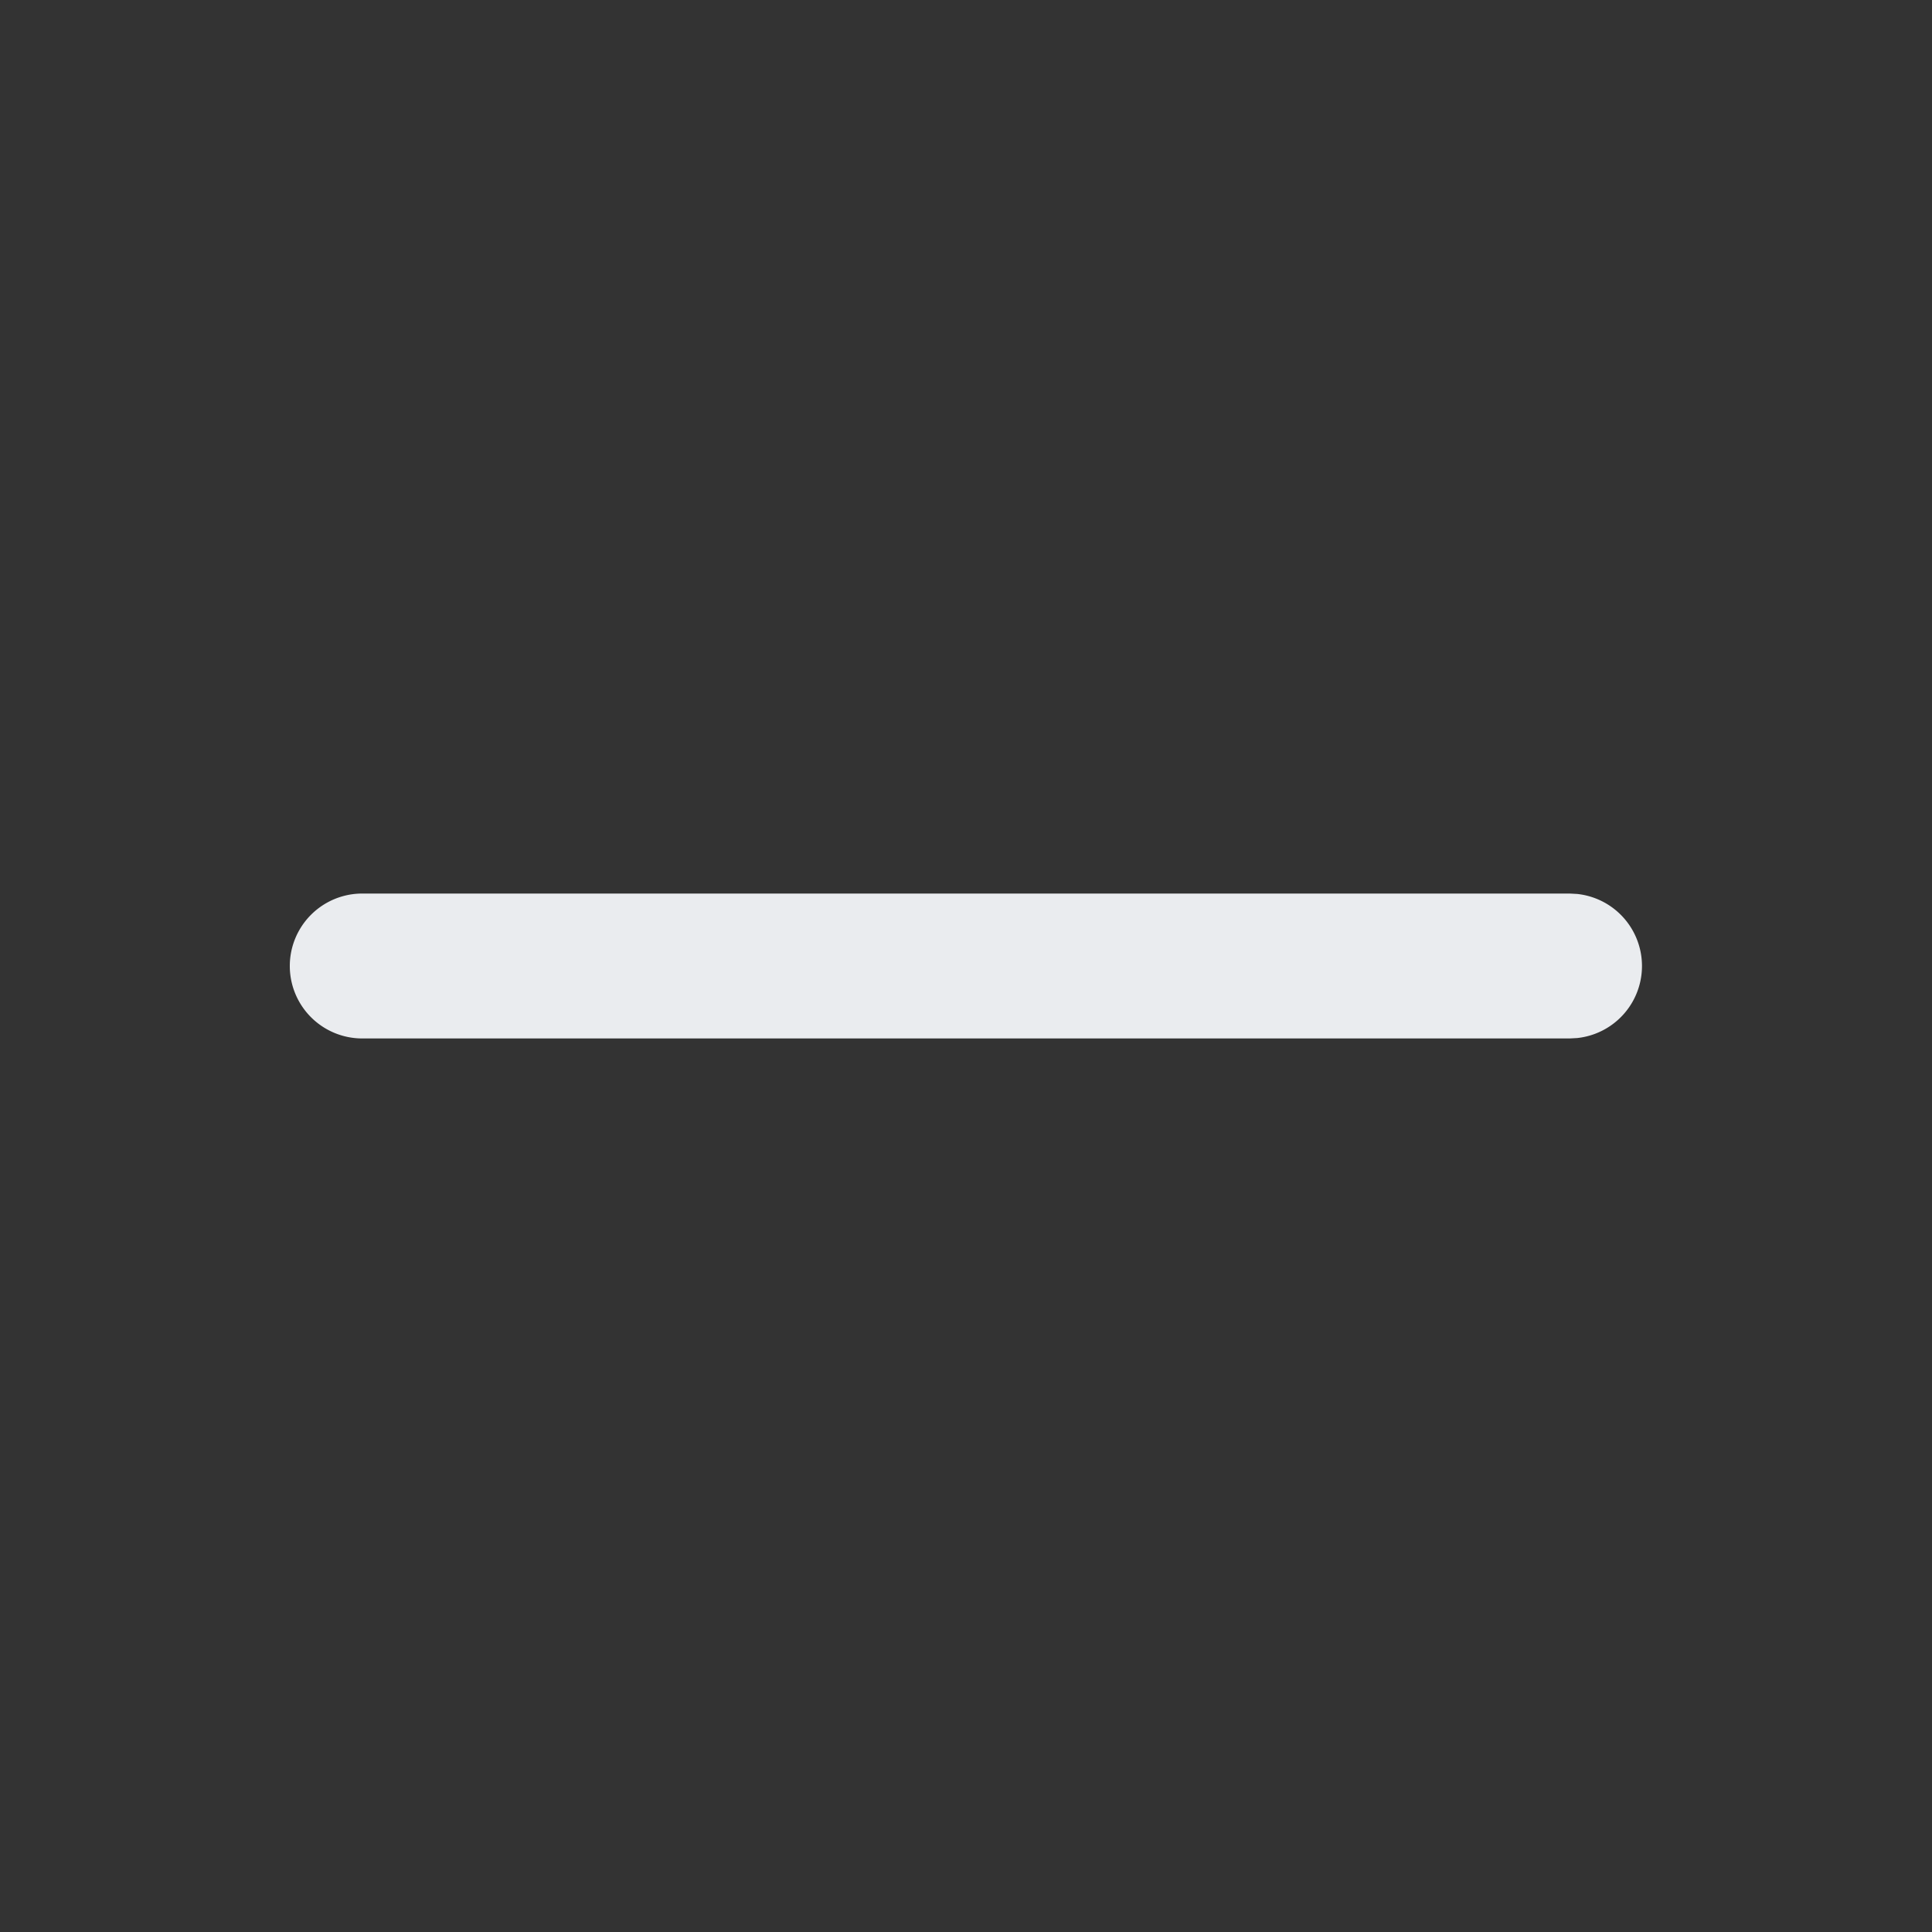 <svg viewBox="0 0 24 24" xmlns="http://www.w3.org/2000/svg" class="bn-svg"><rect x="0" y="0" width="24" height="24" fill="#333333" stroke="none"/><path d="M19.5 11.1l.092.005a.9.9 0 010 1.79l-.092.005h-15a.9.9 0 010-1.8h15z" fill="#EAECEF"></path></svg>